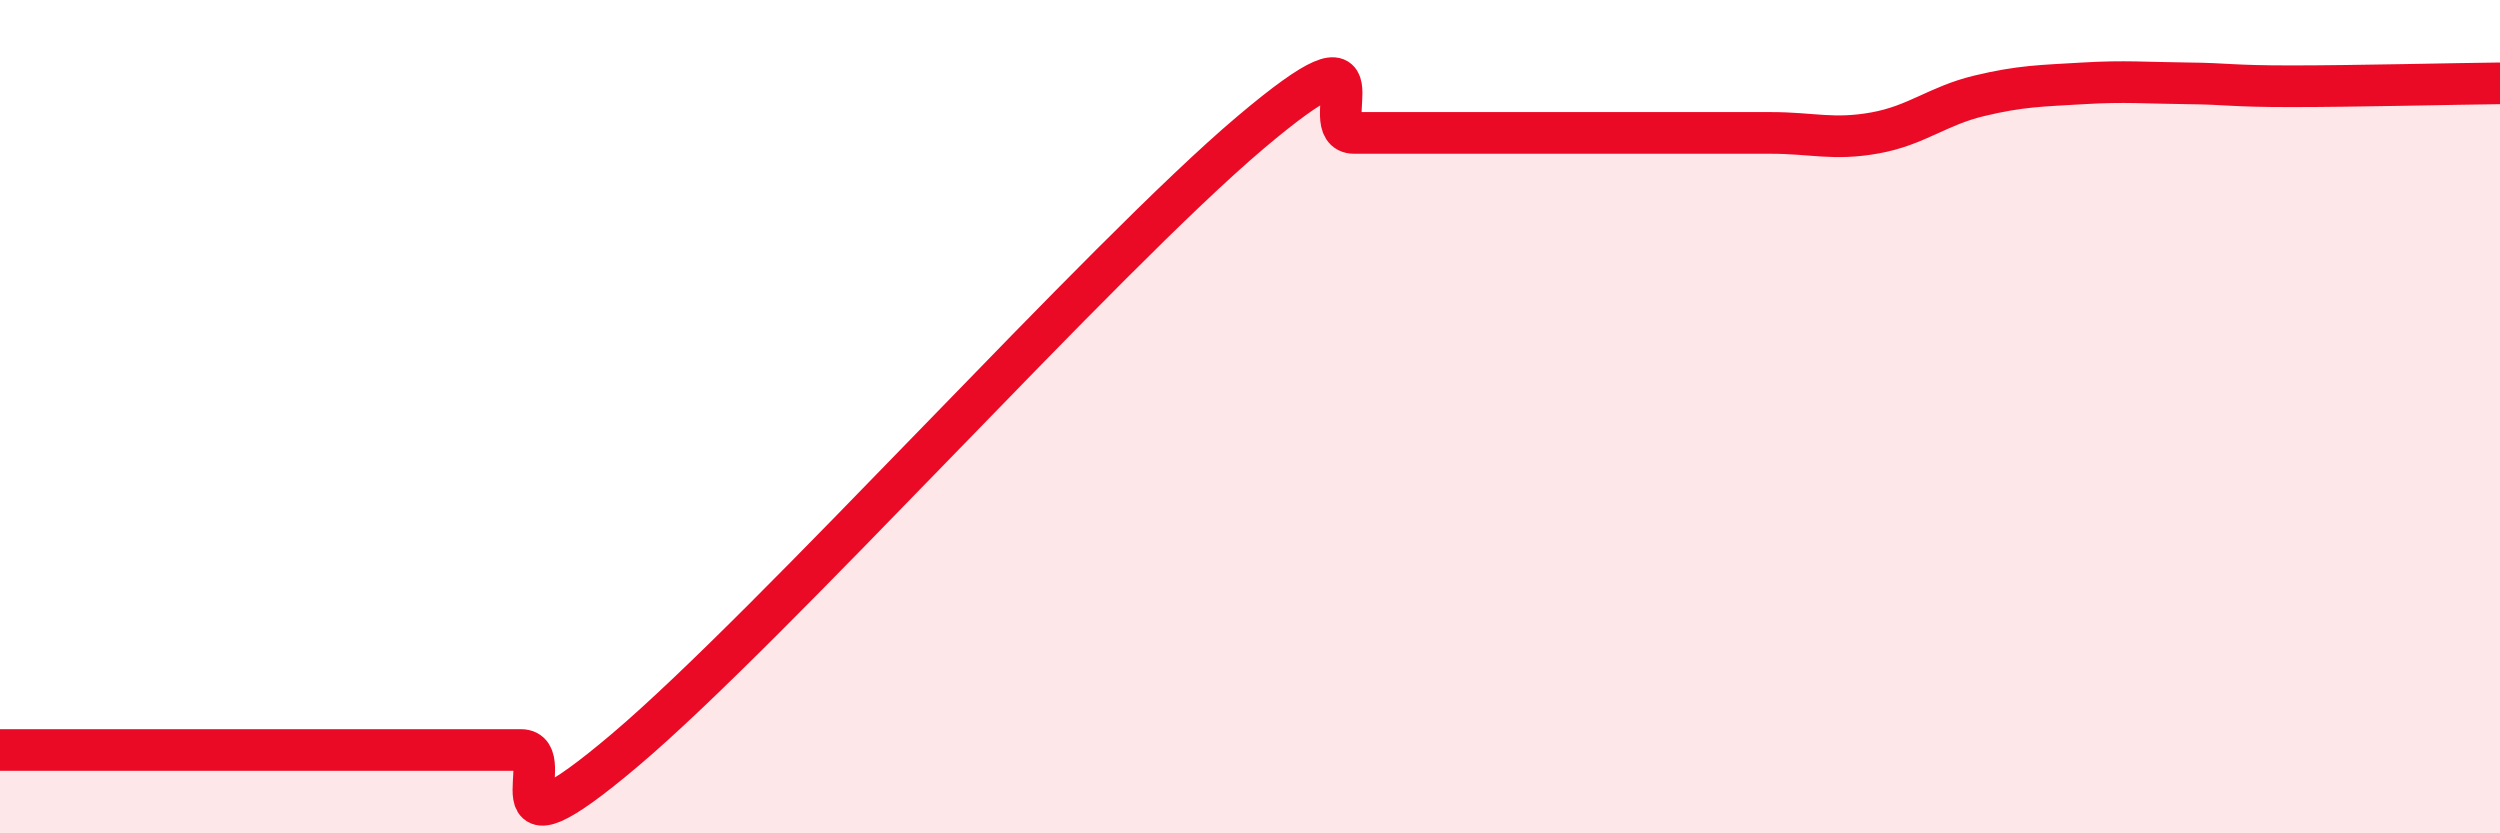 
    <svg width="60" height="20" viewBox="0 0 60 20" xmlns="http://www.w3.org/2000/svg">
      <path
        d="M 0,18 C 0.5,18 1.5,18 2.5,18 C 3.5,18 4,18 5,18 C 6,18 6.5,18 7.5,18 C 8.5,18 9,18 10,18 C 11,18 11.5,18 12.5,18 C 13.5,18 11.5,20.96 15,18 C 18.5,15.04 26.5,6.15 30,3.19 C 33.5,0.23 31.5,3.19 32.5,3.19 C 33.5,3.19 34,3.19 35,3.19 C 36,3.19 36.5,3.19 37.5,3.19 C 38.5,3.19 39,3.19 40,3.19 C 41,3.19 41.5,3.19 42.5,3.19 C 43.5,3.19 44,3.37 45,3.19 C 46,3.01 46.5,2.54 47.5,2.3 C 48.5,2.06 49,2.06 50,2 C 51,1.94 51.5,1.99 52.5,2 C 53.5,2.01 53.5,2.07 55,2.07 C 56.5,2.07 59,2.01 60,2L60 20L0 20Z"
        fill="#EB0A25"
        opacity="0.1"
        stroke-linecap="round"
        stroke-linejoin="round"
      />
      <path
        d="M 0,18 C 0.5,18 1.5,18 2.5,18 C 3.5,18 4,18 5,18 C 6,18 6.5,18 7.5,18 C 8.5,18 9,18 10,18 C 11,18 11.5,18 12.5,18 C 13.5,18 11.5,20.96 15,18 C 18.5,15.04 26.5,6.15 30,3.19 C 33.5,0.23 31.5,3.19 32.5,3.19 C 33.5,3.19 34,3.19 35,3.19 C 36,3.19 36.5,3.19 37.5,3.19 C 38.5,3.19 39,3.19 40,3.19 C 41,3.19 41.5,3.19 42.5,3.19 C 43.5,3.19 44,3.37 45,3.19 C 46,3.01 46.5,2.54 47.5,2.3 C 48.5,2.06 49,2.06 50,2 C 51,1.94 51.5,1.99 52.5,2 C 53.5,2.01 53.5,2.07 55,2.07 C 56.5,2.07 59,2.01 60,2"
        stroke="#EB0A25"
        stroke-width="1"
        fill="none"
        stroke-linecap="round"
        stroke-linejoin="round"
      />
    </svg>
  
